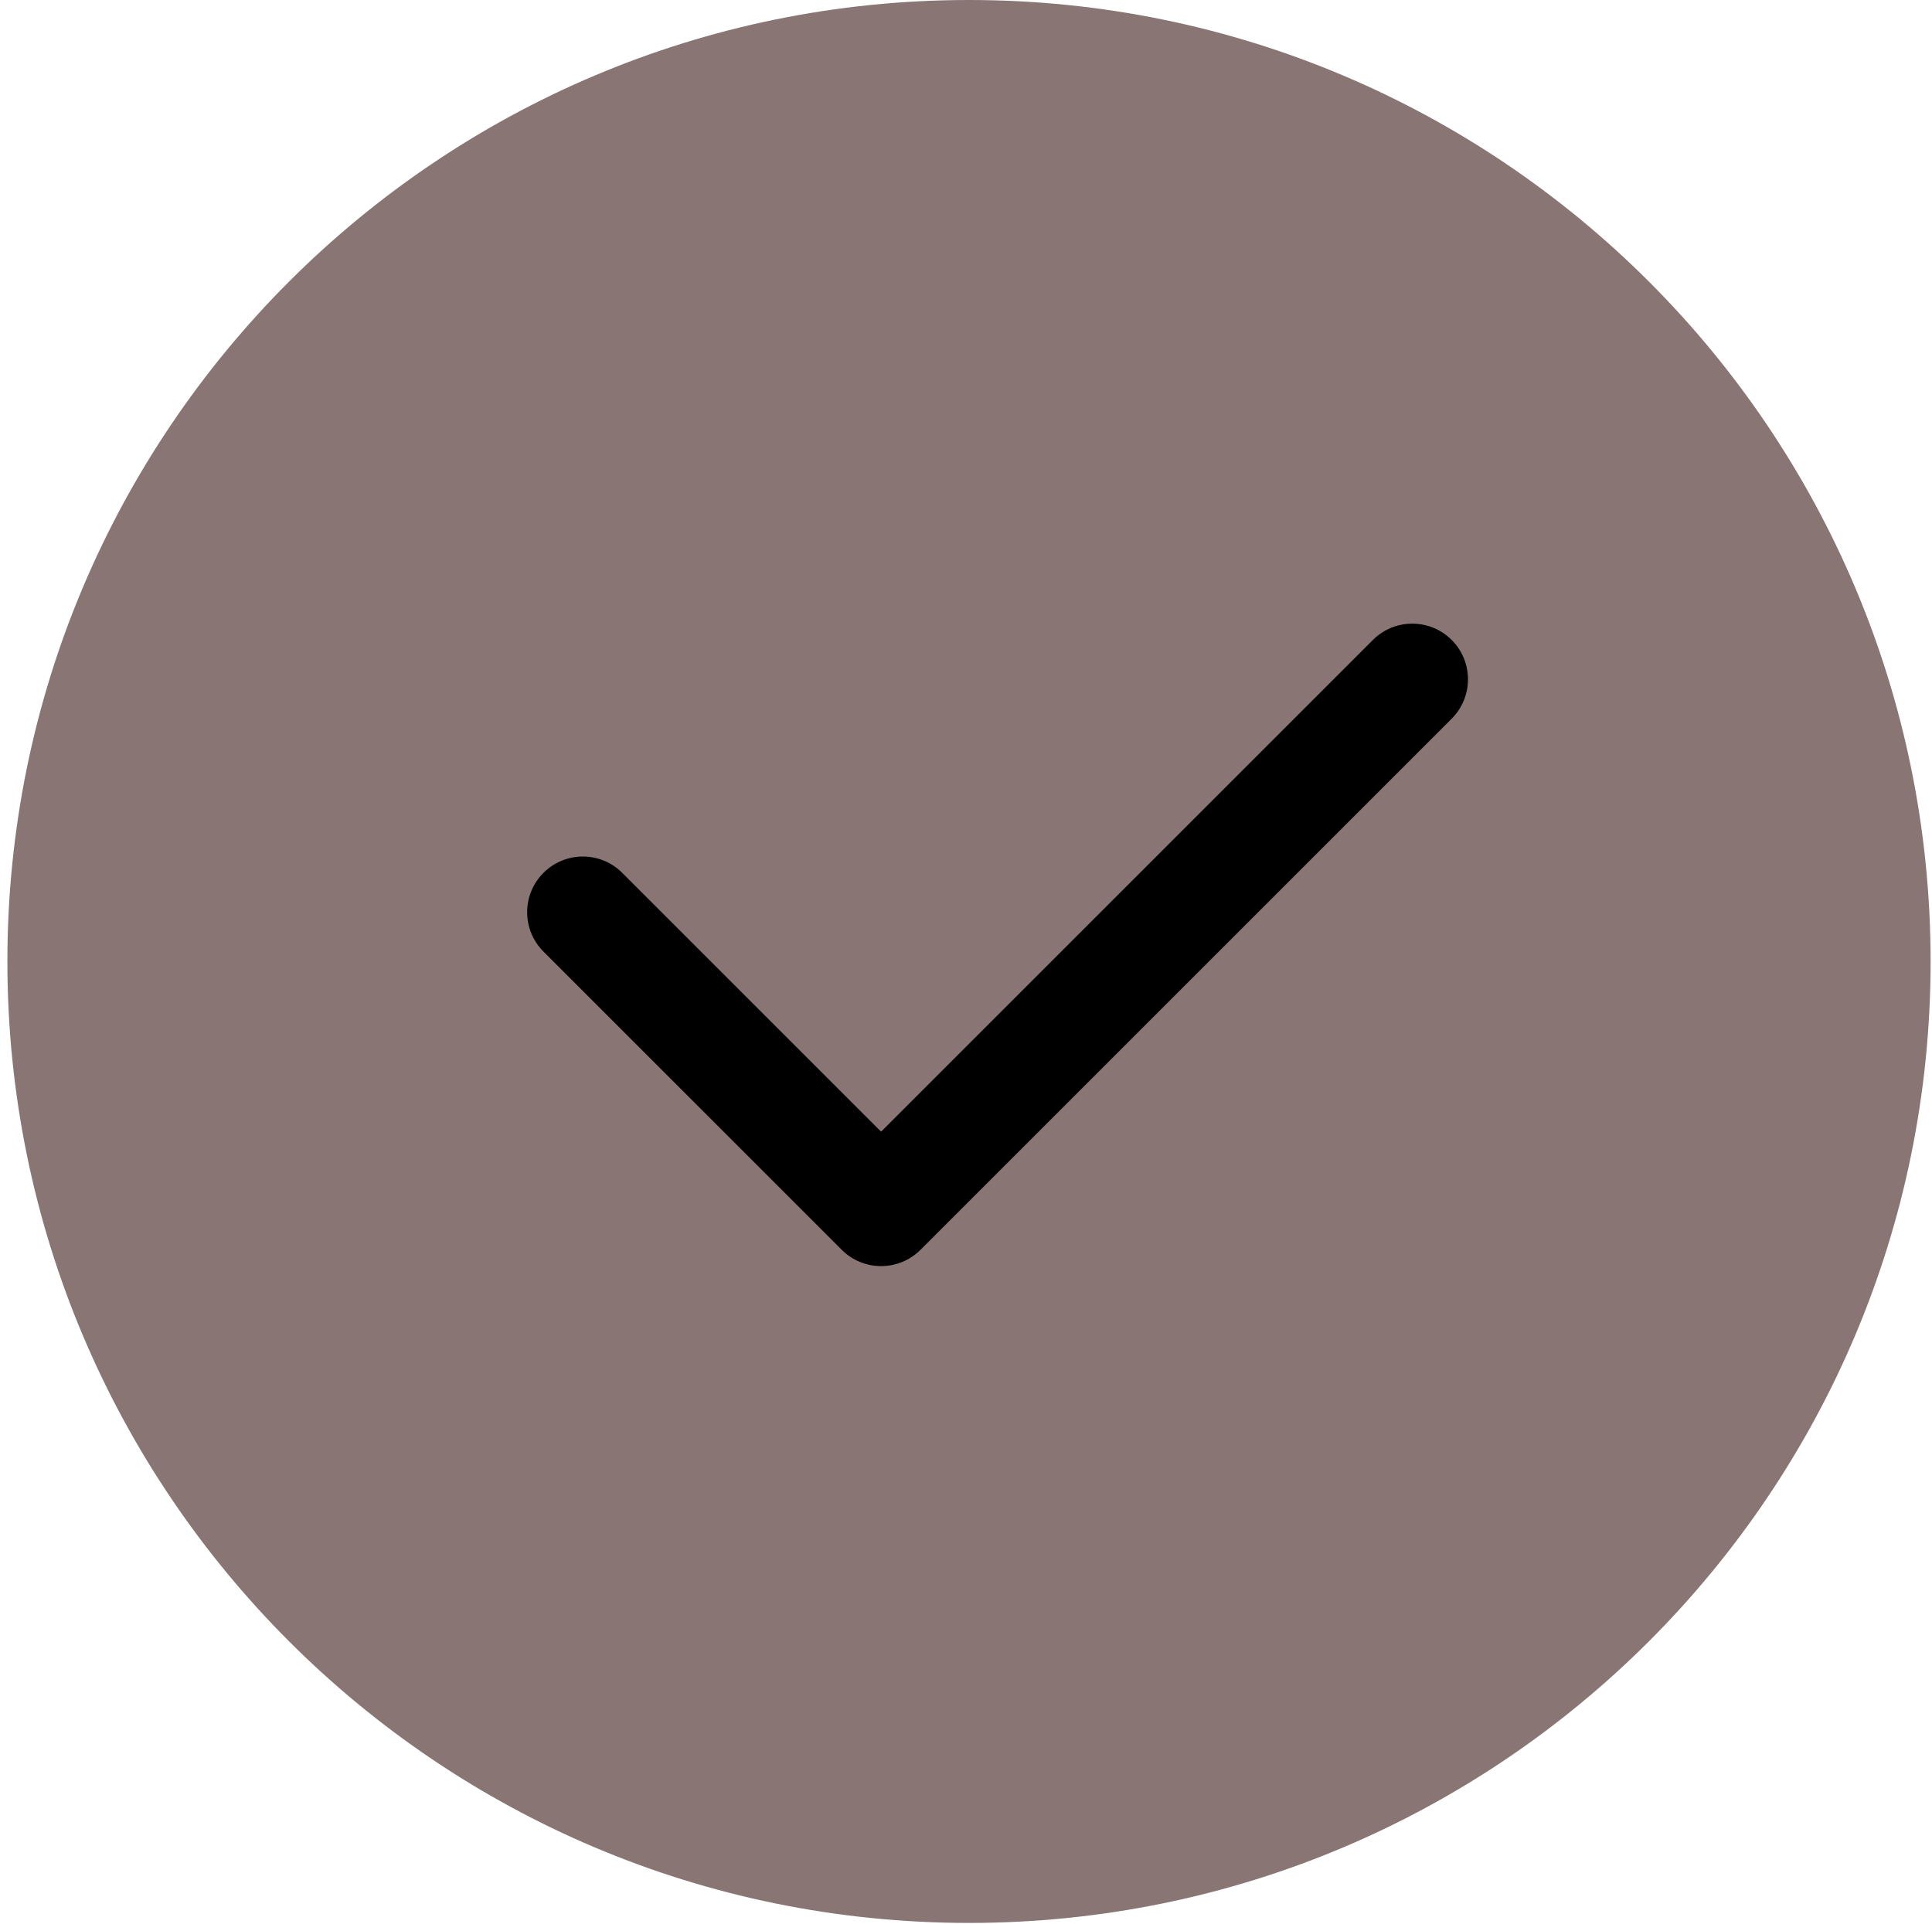 <?xml version="1.0" encoding="UTF-8"?> <svg xmlns="http://www.w3.org/2000/svg" width="242" height="241" viewBox="0 0 242 241" fill="none"> <path d="M241.824 120.449C241.824 186.971 187.897 240.898 121.375 240.898C54.853 240.898 0.926 186.971 0.926 120.449C0.926 53.927 54.853 0 121.375 0C187.897 0 241.824 53.927 241.824 120.449Z" fill="#8A7575"></path> <path d="M181.833 80.171C179.109 77.448 174.692 77.448 171.968 80.172L110.367 141.772L77.941 109.346C75.217 106.622 70.8 106.622 68.075 109.346C65.351 112.069 65.351 116.487 68.075 119.211L105.435 156.57C106.797 157.932 108.582 158.613 110.367 158.613C112.152 158.613 113.938 157.932 115.299 156.57L181.833 90.037C184.557 87.313 184.557 82.896 181.833 80.171Z" fill="black"></path> </svg> 